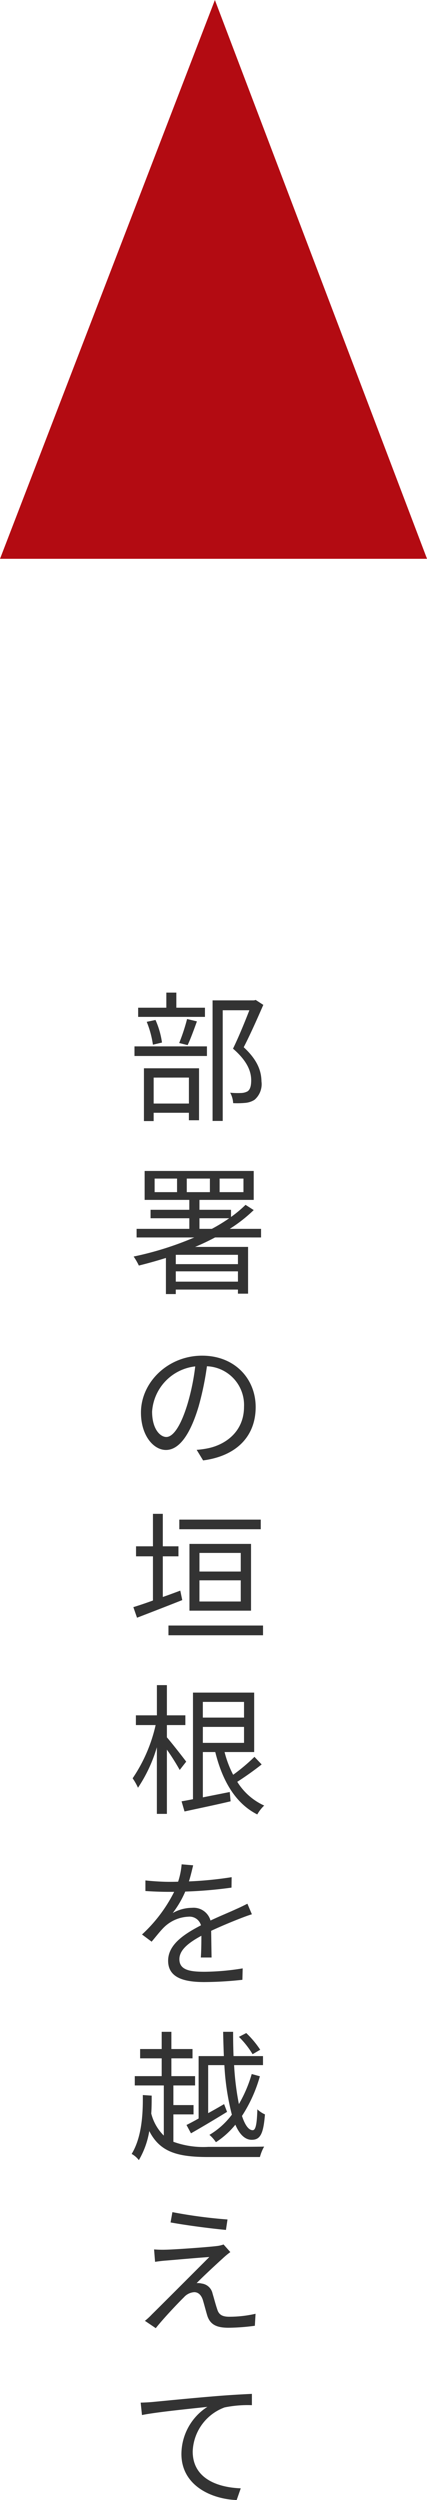 <svg xmlns="http://www.w3.org/2000/svg" width="66.647" height="389.572" viewBox="0 0 66.647 389.572">
  <g id="グループ_506" data-name="グループ 506" transform="translate(-80 -3619)">
    <path id="パス_400" data-name="パス 400" d="M11.99,3.028H7.524V.674H5.962V3.028h-4.4v1.43H11.99ZM9.284,8.858c.462-.968.99-2.42,1.452-3.7L9.2,4.788a29.769,29.769,0,0,1-1.232,3.74Zm-4-.4a13.029,13.029,0,0,0-1.012-3.52L2.9,5.228a15.209,15.209,0,0,1,.968,3.564Zm4.2,5.456v4.048h-5.5V13.918ZM2.464,20.694H3.982V19.4h5.5v1.166h1.584v-8.1h-8.6ZM.99,10.552H12.3v-1.5H.99ZM19.91,1.818l-.264.066H13.178V20.672h1.584V3.424H18.92c-.682,1.76-1.65,4.136-2.552,5.984,2.222,1.914,2.838,3.542,2.838,4.928,0,.792-.132,1.452-.594,1.738a2.229,2.229,0,0,1-.946.242,12.13,12.13,0,0,1-1.738-.044A3.8,3.8,0,0,1,16.39,17.9a13.576,13.576,0,0,0,1.914-.044,3.152,3.152,0,0,0,1.43-.484,3.215,3.215,0,0,0,1.078-2.86c-.022-1.562-.572-3.3-2.772-5.324,1.034-2,2.156-4.532,3.058-6.6ZM11.132,37.486v-1.65h4.642a26.785,26.785,0,0,1-2.706,1.65Zm6.006,5.5h-9.7V41.534h9.7Zm-9.7,2.728V44.108h9.7v1.606ZM9.152,31.766V29.654H12.76v2.112Zm-1.518,0h-3.5V29.654h3.5Zm6.644-2.112H18v2.112H14.278Zm6.468,9.174V37.486H15.862A22.939,22.939,0,0,0,19.6,34.56l-1.276-.814a19.469,19.469,0,0,1-2.266,1.892V34.516H11.132v-1.54H19.6v-4.51H2.574v4.51H9.548v1.54H3.5v1.32h6.05v1.65H1.32v1.342h9A49.761,49.761,0,0,1,.858,41.8a10.126,10.126,0,0,1,.814,1.408c1.408-.352,2.838-.748,4.224-1.188V47.65h1.54v-.7h9.7v.638h1.584V40.3H10.45c1.078-.44,2.112-.946,3.124-1.474ZM5.962,69.92c-.946,0-2.222-1.21-2.222-3.96a7.6,7.6,0,0,1,6.732-7.04,35.151,35.151,0,0,1-1.21,5.874C8.14,68.468,6.93,69.92,5.962,69.92ZM11.7,73.572c5.192-.682,8.206-3.74,8.206-8.316,0-4.4-3.256-8.008-8.36-8.008C6.226,57.248,2,61.384,2,66.114,2,69.7,3.96,71.944,5.9,71.944c2.024,0,3.762-2.31,5.1-6.776a46.042,46.042,0,0,0,1.3-6.27,6.039,6.039,0,0,1,5.786,6.314c0,3.762-2.728,5.83-5.522,6.446a13.656,13.656,0,0,1-1.87.264Zm9,9.224H7.986v1.5H20.7Zm-3.124,5.192v2.9H11.132v-2.9Zm-6.446,7.568v-3.3h6.446v3.3Zm8.052,1.43V86.58H9.57V96.986ZM8.14,93.862c-.9.33-1.826.682-2.728.99V88.516H7.854V86.954H5.412v-5.06H3.872v5.06H1.232v1.562h2.64V95.4c-1.144.418-2.2.77-3.058,1.034l.572,1.65c2-.77,4.62-1.782,7.062-2.75ZM6.292,99.3v1.518H21.054V99.3ZM9.064,120.51c-.44-.594-2.332-3.014-3.014-3.784v-1.914H8.932v-1.518H6.05v-4.708H4.488v4.708H1.21v1.518H4.29A24.216,24.216,0,0,1,.7,123.106a8.793,8.793,0,0,1,.836,1.474,22.857,22.857,0,0,0,2.948-6.314V128.65H6.05V118.64a36.2,36.2,0,0,1,2,3.168Zm2.6-5.412h6.424v2.486H11.66Zm6.424-3.894v2.442H11.66V111.2Zm1.628,8.558a29.552,29.552,0,0,1-3.322,2.794,16.181,16.181,0,0,1-1.342-3.542h4.62v-9.262H10.12v16.61q-.99.2-1.782.33l.462,1.584c2-.44,4.686-.99,7.194-1.584l-.132-1.452c-1.43.286-2.882.572-4.2.836v-7.062H13.6c1.1,4.466,3.146,8.008,6.556,9.724a6.017,6.017,0,0,1,1.078-1.386,9.585,9.585,0,0,1-4.2-3.7c1.21-.77,2.64-1.782,3.806-2.706ZM13.024,151.03c-.022-1.056-.044-2.9-.066-4.158,1.65-.77,3.212-1.408,4.444-1.892.572-.22,1.364-.528,1.914-.682l-.7-1.65c-.616.308-1.144.572-1.8.858-1.144.528-2.464,1.056-3.96,1.76a2.738,2.738,0,0,0-2.882-1.98,6.179,6.179,0,0,0-3.014.814,15.633,15.633,0,0,0,1.958-3.344,67.305,67.305,0,0,0,7.216-.616l.022-1.628a58.462,58.462,0,0,1-6.666.66c.308-.99.506-1.892.66-2.508l-1.8-.154a11.806,11.806,0,0,1-.55,2.706c-.506.022-.968.022-1.43.022-.99,0-2.508-.088-3.674-.22v1.65c1.188.088,2.662.132,3.586.132h.9a23.052,23.052,0,0,1-5.016,6.644l1.5,1.122c.748-.88,1.364-1.694,1.98-2.288a5.8,5.8,0,0,1,3.762-1.606,1.842,1.842,0,0,1,1.958,1.342c-2.53,1.32-5.126,2.948-5.126,5.522,0,2.662,2.508,3.322,5.632,3.322a56.1,56.1,0,0,0,5.962-.352l.044-1.782a38.355,38.355,0,0,1-5.94.528c-2.244,0-3.938-.242-3.938-1.958,0-1.43,1.408-2.552,3.432-3.652,0,1.144-.022,2.552-.088,3.388Zm7.59,14.372a14.816,14.816,0,0,0-2.178-2.6l-1.144.594a13.769,13.769,0,0,1,2.134,2.706ZM11,176.116c-.7.4-1.364.748-1.892,1.012l.7,1.3c1.628-.924,3.7-2.156,5.632-3.344l-.462-1.21c-.836.484-1.672.968-2.486,1.408V167.8h2.53a38.806,38.806,0,0,0,1.166,7.722,12.038,12.038,0,0,1-3.5,3.146,5.553,5.553,0,0,1,1.012,1.144,13.082,13.082,0,0,0,3.036-2.728c.638,1.5,1.5,2.354,2.552,2.354,1.342,0,1.826-.924,2.068-3.96a4.154,4.154,0,0,1-1.188-.792c-.066,2.31-.264,3.256-.726,3.256-.638,0-1.21-.814-1.672-2.222a22.362,22.362,0,0,0,2.794-6.182l-1.276-.352a20.744,20.744,0,0,1-2,4.686,43.044,43.044,0,0,1-.748-6.072h4.51v-1.408h-4.6c-.044-1.21-.066-2.464-.066-3.784H14.828c.022,1.3.066,2.574.11,3.784H11Zm-3.938-.638h3.146v-1.452H7.062v-3.058H10.45v-1.452h-3.7v-2.772h3.3v-1.452h-3.3v-2.684H5.236v2.684H1.87v1.452H5.236v2.772h-4.2v1.452H5.566v7.81a7.364,7.364,0,0,1-1.958-3.432c.066-.968.066-1.914.066-2.794l-1.386-.088c.044,2.926-.154,6.578-1.738,9.174a3.606,3.606,0,0,1,1.122.968A13.131,13.131,0,0,0,3.3,178.074c1.672,3.278,4.4,4.048,9.218,4.048H20.57a6.648,6.648,0,0,1,.66-1.628c-1.276.044-7.7.044-8.712.044a13.685,13.685,0,0,1-5.456-.792Zm-.154,15.23-.286,1.606c2.662.484,6.468.968,8.646,1.166l.242-1.628A76.026,76.026,0,0,1,6.908,190.708Zm9.042,6.226-1.056-1.188a4.489,4.489,0,0,1-1.034.242c-1.65.2-6.71.55-7.964.572a16.166,16.166,0,0,1-1.848-.044l.154,1.936c.484-.066,1.056-.154,1.76-.2,1.342-.11,4.994-.44,6.71-.55-2.156,2.156-8.1,8.1-8.976,8.954a9.889,9.889,0,0,1-1.078.99l1.694,1.144c1.232-1.562,3.586-4.026,4.4-4.818a2.342,2.342,0,0,1,1.606-.792c.594,0,1.056.4,1.32,1.144.2.638.528,1.914.726,2.552.484,1.452,1.584,1.848,3.322,1.848a32.659,32.659,0,0,0,4.092-.308l.11-1.87a18.457,18.457,0,0,1-4.114.462c-1.122,0-1.628-.352-1.87-1.166-.242-.7-.528-1.8-.726-2.442a1.977,1.977,0,0,0-1.672-1.562,2.5,2.5,0,0,0-.814-.066c.814-.858,3.234-3.1,4.07-3.85A12.255,12.255,0,0,1,15.95,196.934ZM1.958,220.392l.2,1.936c2.354-.484,8.294-1.056,10.208-1.276A8.776,8.776,0,0,0,8.316,228.4c0,4.862,4.6,7.018,8.624,7.172l.638-1.826c-3.542-.132-7.5-1.474-7.5-5.742a7.59,7.59,0,0,1,4.972-6.864,18.15,18.15,0,0,1,4.268-.352v-1.76c-1.452.066-3.5.176-5.874.374-4,.33-8.118.748-9.548.88C3.476,220.326,2.794,220.37,1.958,220.392Z" transform="translate(100 3773)" fill="#333"/>
    <path id="パス_399" data-name="パス 399" d="M556.6,396.513l-33.538,87.076h66.647Z" transform="translate(-443.059 3222.487)" fill="#b30b12"/>
  </g>
</svg>
